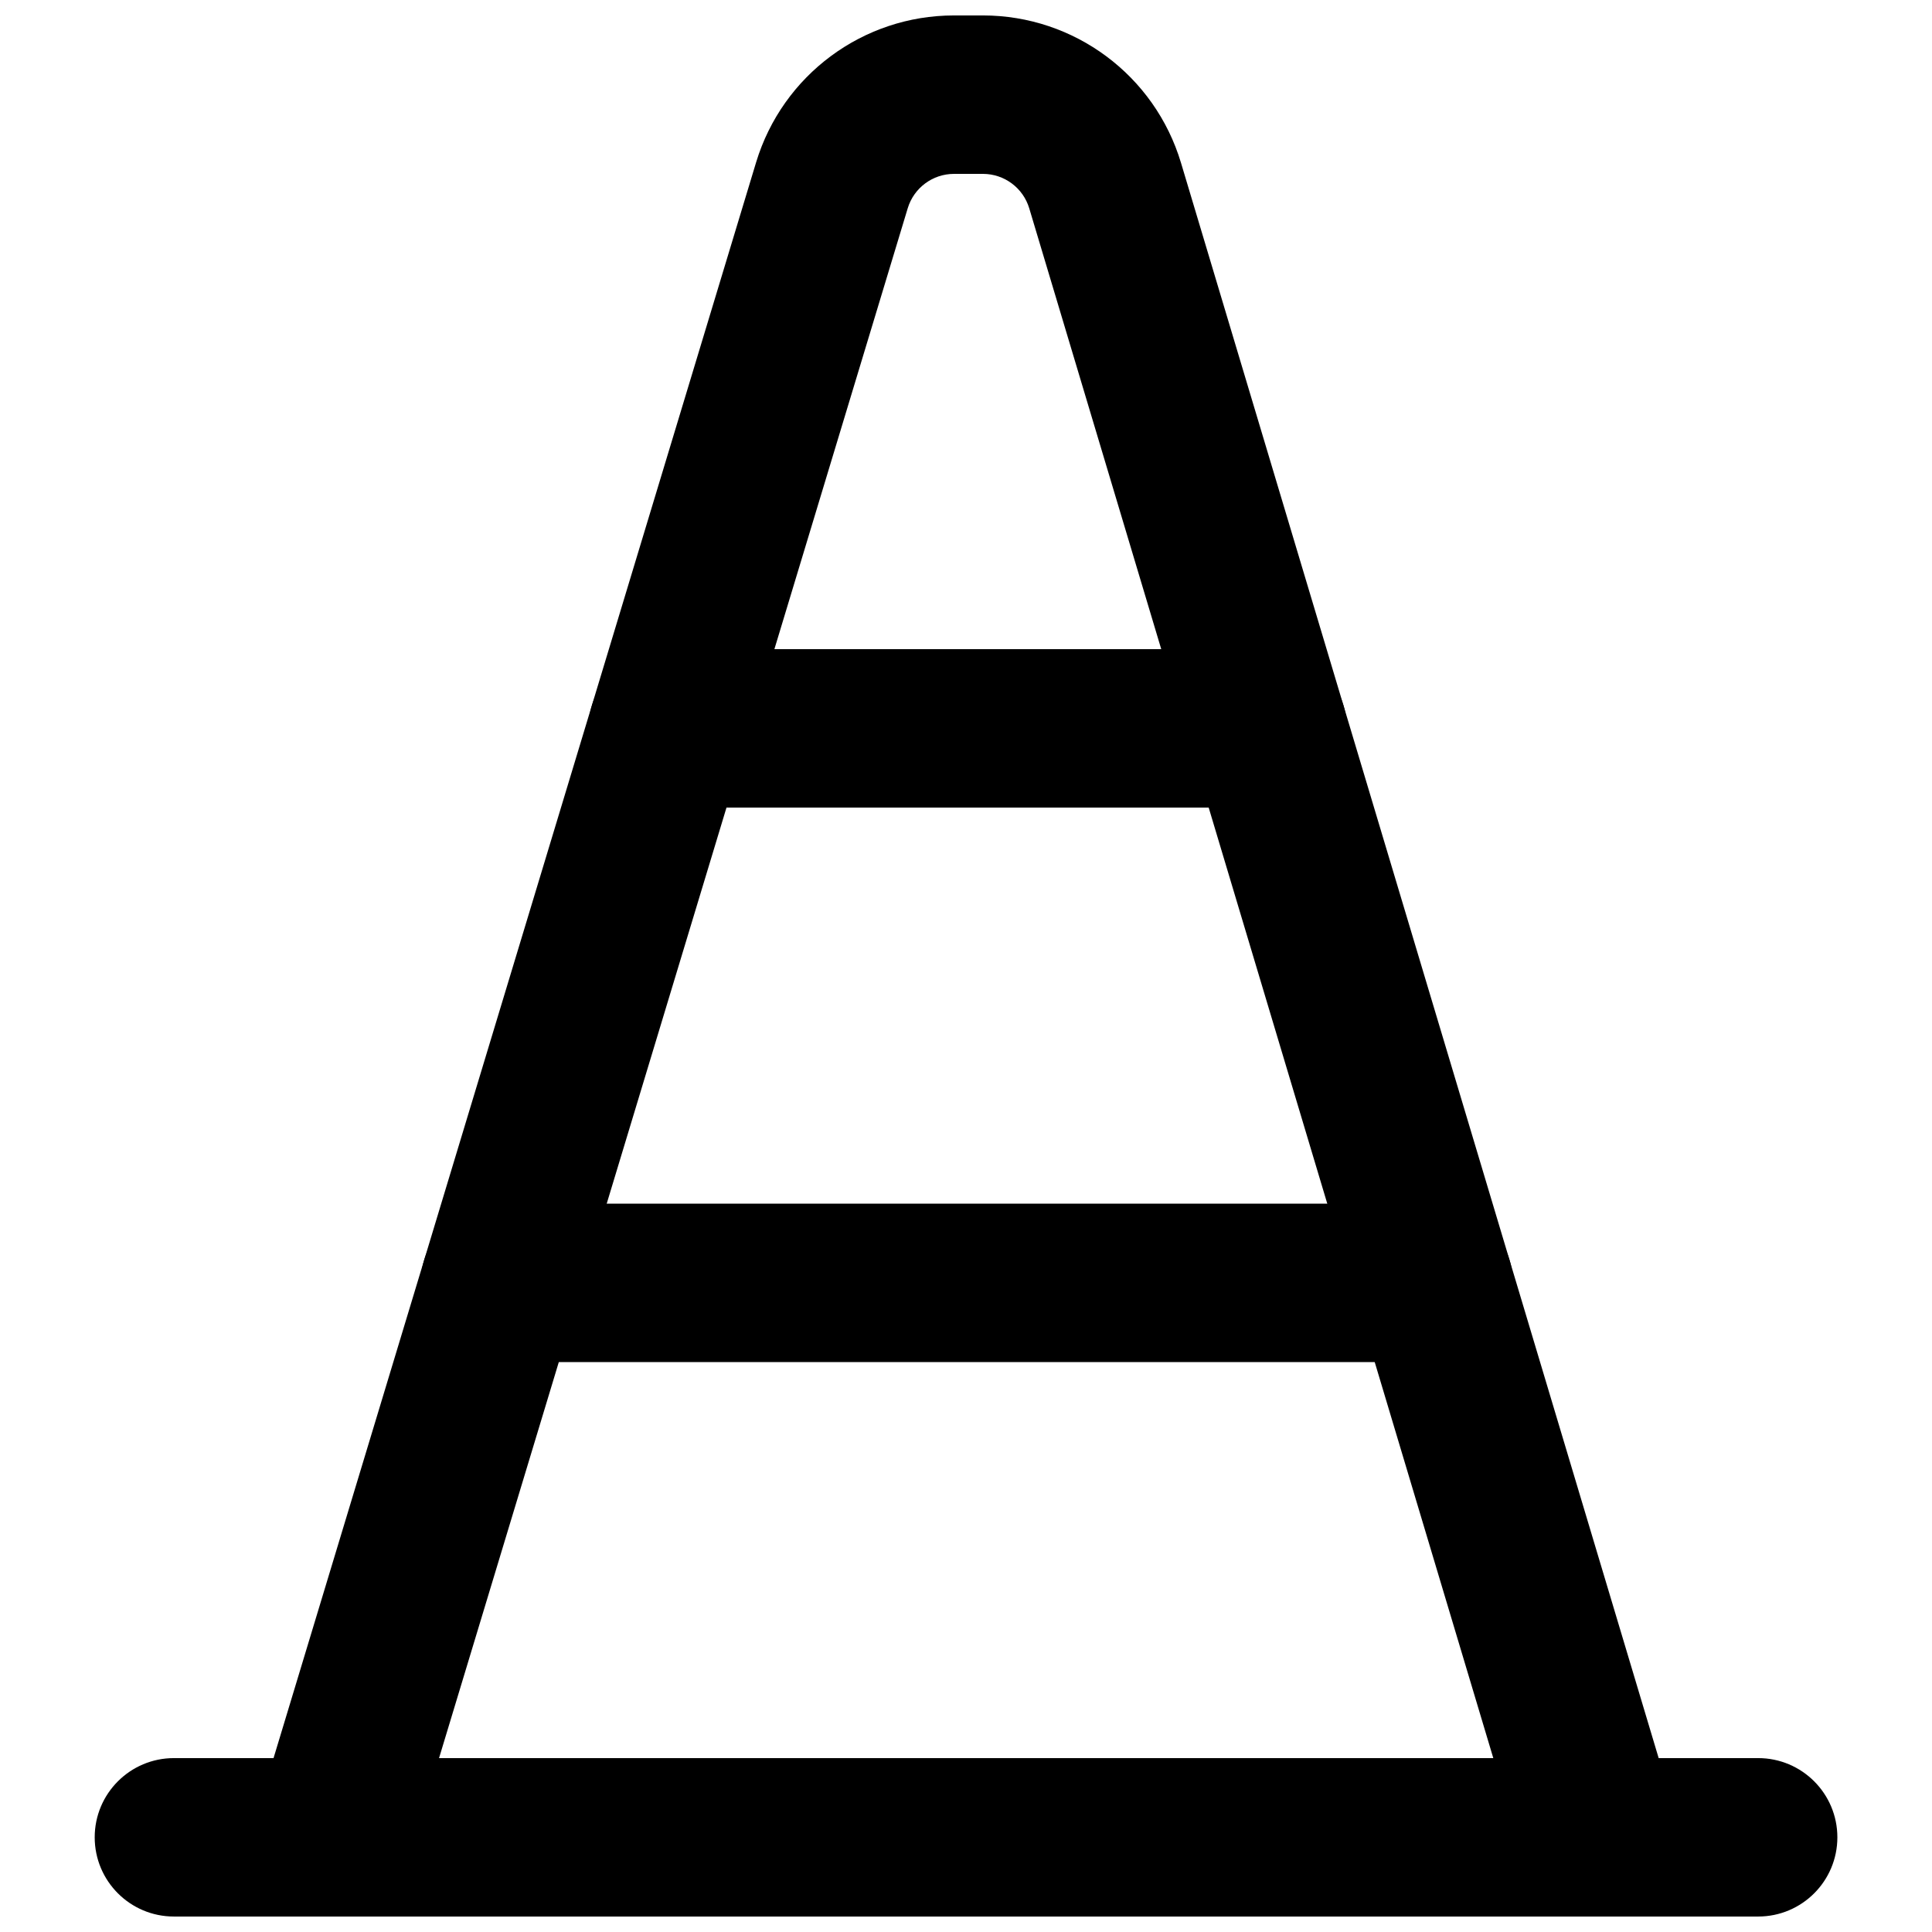 <?xml version="1.0" encoding="UTF-8"?>
<!-- Uploaded to: SVG Repo, www.svgrepo.com, Generator: SVG Repo Mixer Tools -->
<svg width="800px" height="800px" version="1.1" viewBox="144 144 512 512" xmlns="http://www.w3.org/2000/svg">
 <defs>
  <clipPath id="b">
   <path d="m211 148.09h378v503.81h-378z"/>
  </clipPath>
  <clipPath id="a">
   <path d="m169 609h462v42.902h-462z"/>
  </clipPath>
 </defs>
 <g clip-path="url(#b)">
  <path d="m260.35 609.92 124.21-410.74c1.641-5.402 6.613-9.098 12.254-9.098h7.684c5.648 0 10.641 3.715 12.262 9.129l122.98 410.71zm307.59 41.984c14.059 0 24.141-13.547 20.109-27.012l-131.07-437.73c-6.945-23.184-28.281-39.07-52.48-39.07h-7.684c-24.145 0-45.426 15.809-52.434 38.914l-132.4 437.83c-4.078 13.477 6.012 27.066 20.094 27.066z" fill-rule="evenodd"/>
 </g>
 <g clip-path="url(#a)">
  <path d="m190.09 651.9h419.84c11.594 0 20.992-9.398 20.992-20.992s-9.398-20.992-20.992-20.992h-419.84c-11.594 0-20.992 9.398-20.992 20.992s9.398 20.992 20.992 20.992z" fill-rule="evenodd"/>
 </g>
 <path d="m276.51 504.96h247.43c11.594 0 20.992-9.398 20.992-20.992 0-11.59-9.398-20.988-20.992-20.988h-247.43c-11.594 0-20.992 9.398-20.992 20.988 0 11.594 9.398 20.992 20.992 20.992z" fill-rule="evenodd"/>
 <path d="m320.95 358.02h158.99c11.594 0 20.992-9.398 20.992-20.992s-9.398-20.992-20.992-20.992h-158.99c-11.594 0-20.992 9.398-20.992 20.992s9.398 20.992 20.992 20.992z" fill-rule="evenodd"/>
</svg>